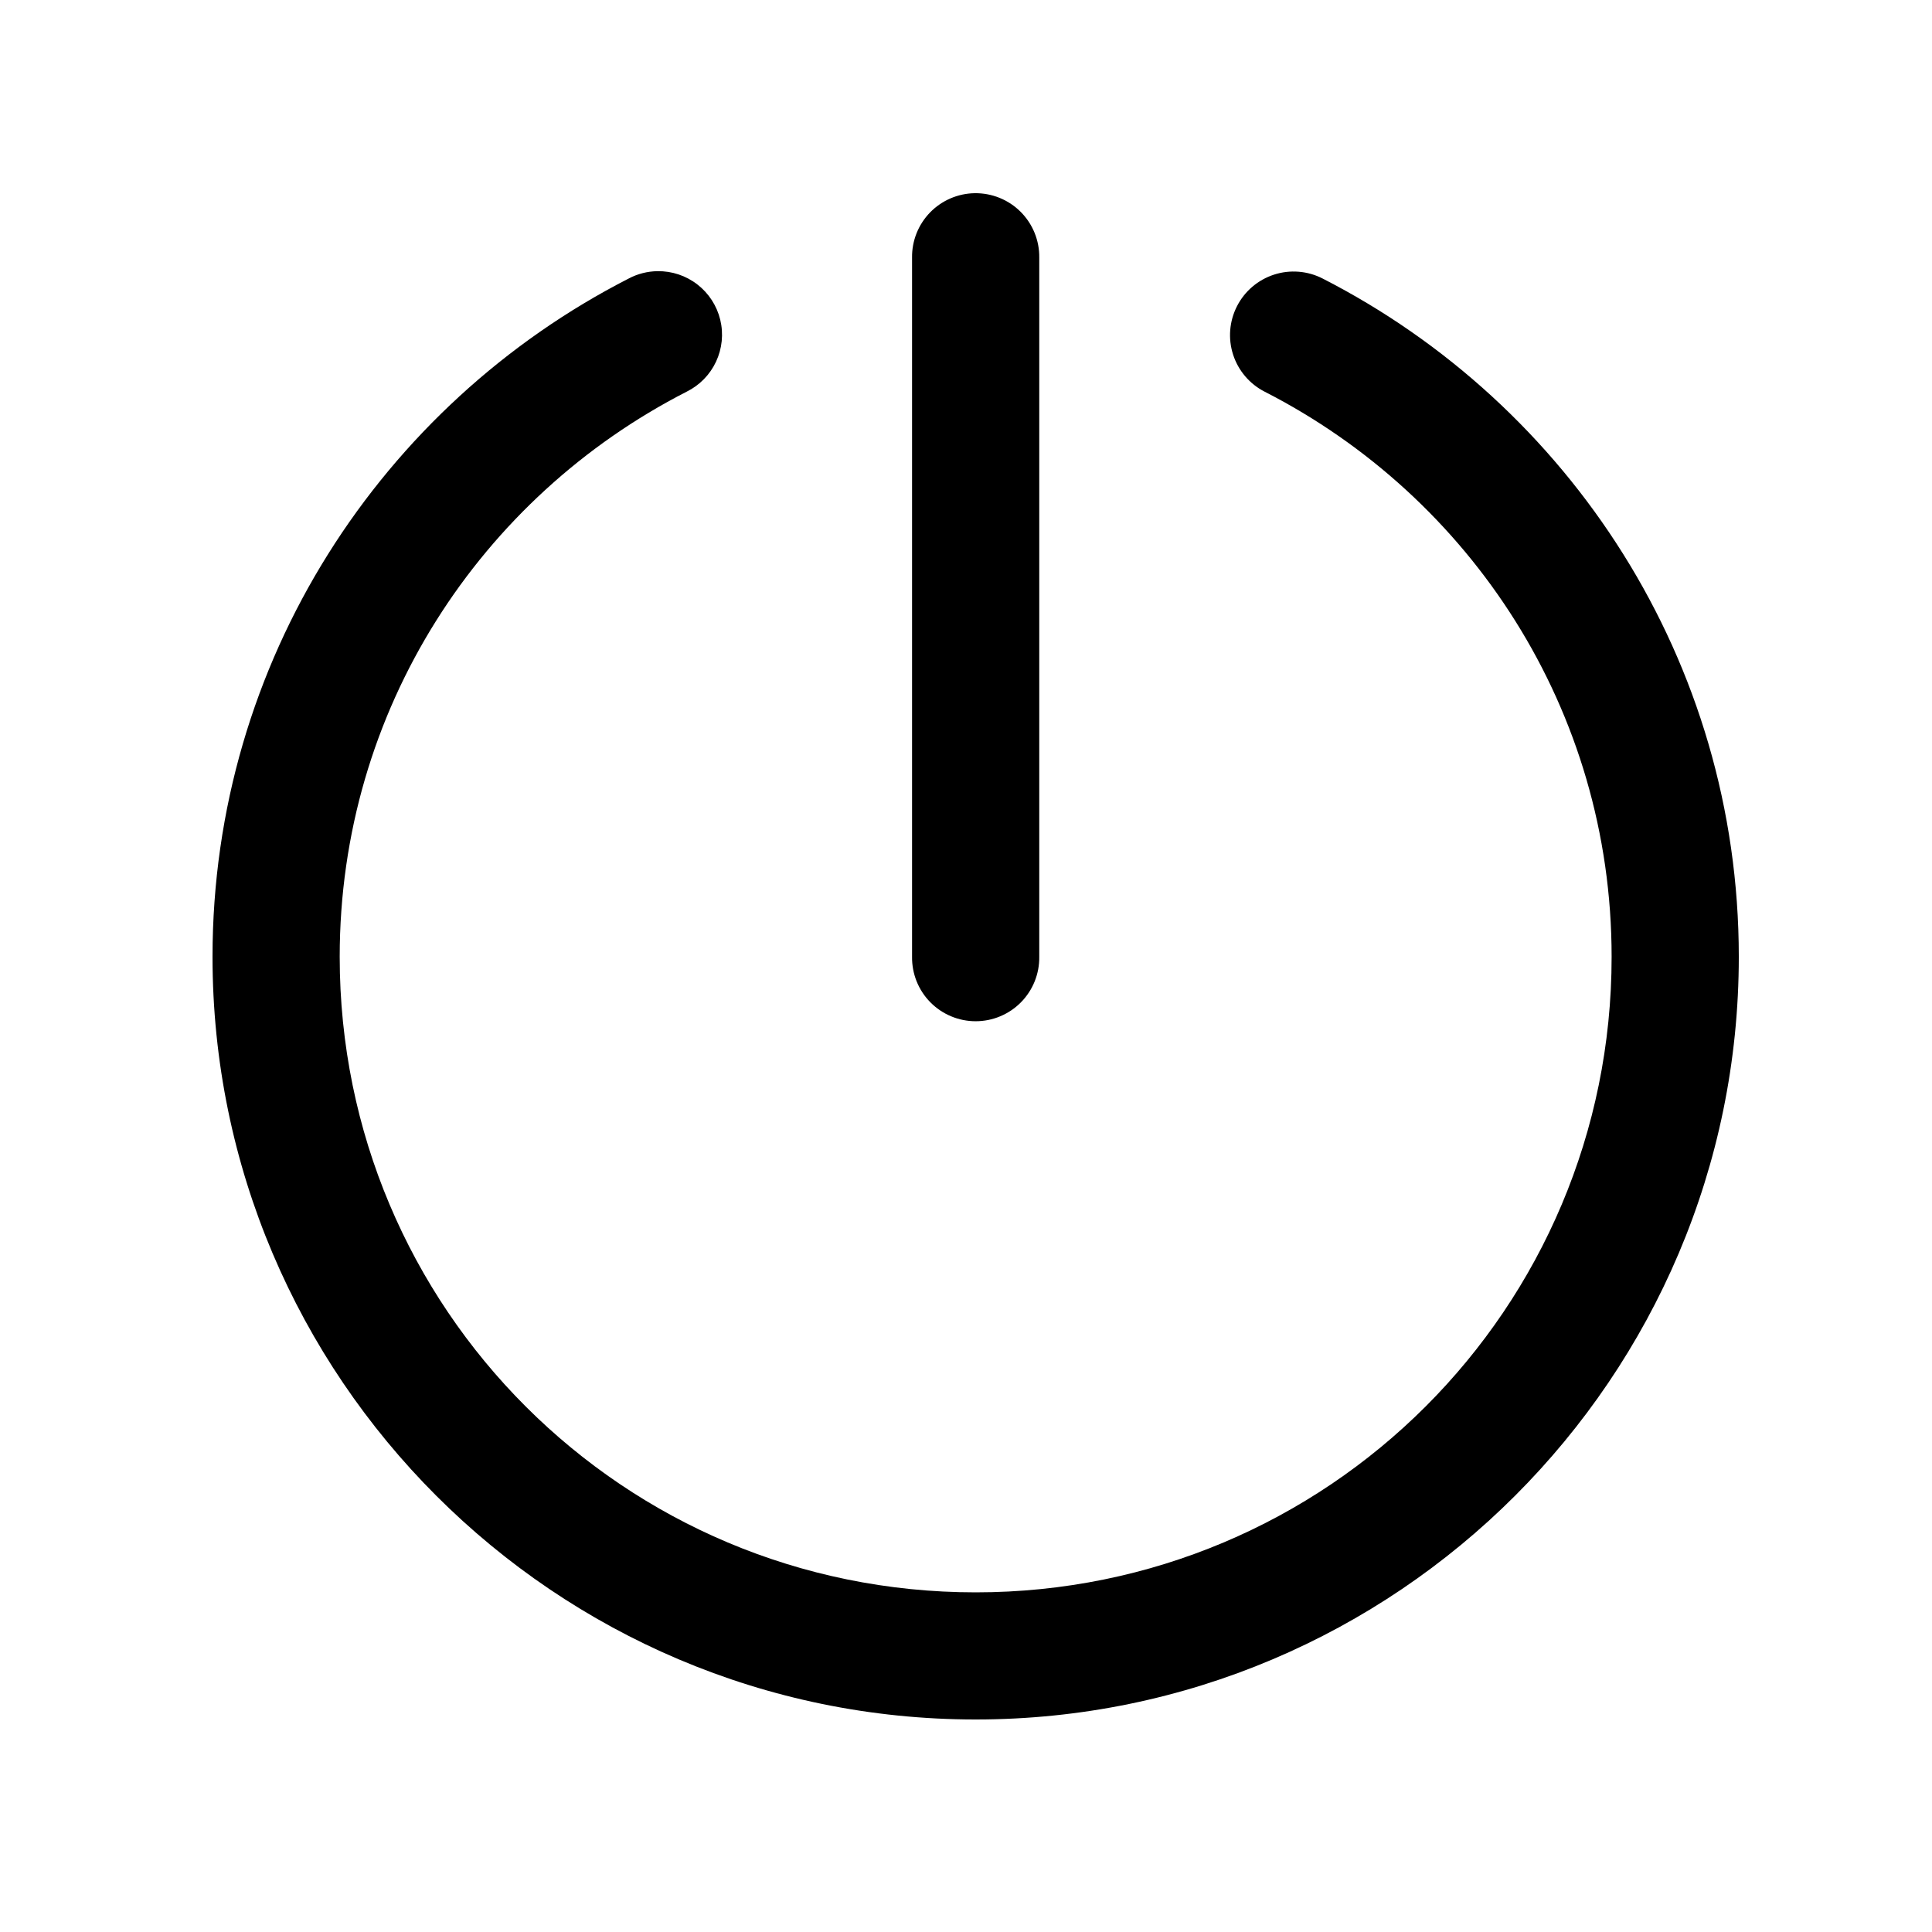 <?xml version="1.0" encoding="UTF-8"?> <svg xmlns="http://www.w3.org/2000/svg" width="100" height="100" viewBox="0 0 100 100" fill="none"> <path d="M50.449 10C49.577 10.014 48.746 10.373 48.138 10.998C47.531 11.623 47.196 12.464 47.208 13.335V49.523C47.202 49.959 47.283 50.391 47.445 50.796C47.608 51.2 47.849 51.569 48.156 51.879C48.462 52.19 48.827 52.436 49.23 52.604C49.632 52.773 50.064 52.859 50.5 52.859C50.936 52.859 51.368 52.773 51.77 52.604C52.173 52.436 52.538 52.19 52.844 51.879C53.151 51.569 53.392 51.2 53.555 50.796C53.717 50.391 53.798 49.959 53.792 49.523V13.335C53.798 12.895 53.715 12.458 53.549 12.05C53.383 11.643 53.137 11.272 52.825 10.961C52.514 10.65 52.143 10.405 51.734 10.24C51.326 10.075 50.889 9.994 50.449 10V10ZM34.029 14.036C33.511 14.043 33.002 14.173 32.544 14.415C19.771 20.948 11 34.218 11 49.523C11 71.286 28.724 89 50.5 89C72.276 89 90 71.286 90 49.523C90 34.218 81.229 20.948 68.456 14.415C67.679 14.018 66.775 13.945 65.945 14.214C65.114 14.483 64.424 15.07 64.027 15.848C63.629 16.625 63.557 17.527 63.826 18.358C64.095 19.188 64.683 19.878 65.46 20.274C76.111 25.722 83.417 36.726 83.417 49.523C83.417 67.73 68.718 82.42 50.5 82.42C32.282 82.42 17.583 67.73 17.583 49.523C17.583 36.726 24.889 25.722 35.54 20.274C36.209 19.944 36.747 19.395 37.063 18.718C37.379 18.041 37.456 17.277 37.28 16.551C37.104 15.825 36.687 15.181 36.096 14.724C35.505 14.266 34.776 14.024 34.029 14.036V14.036Z" fill="black"></path> </svg> 